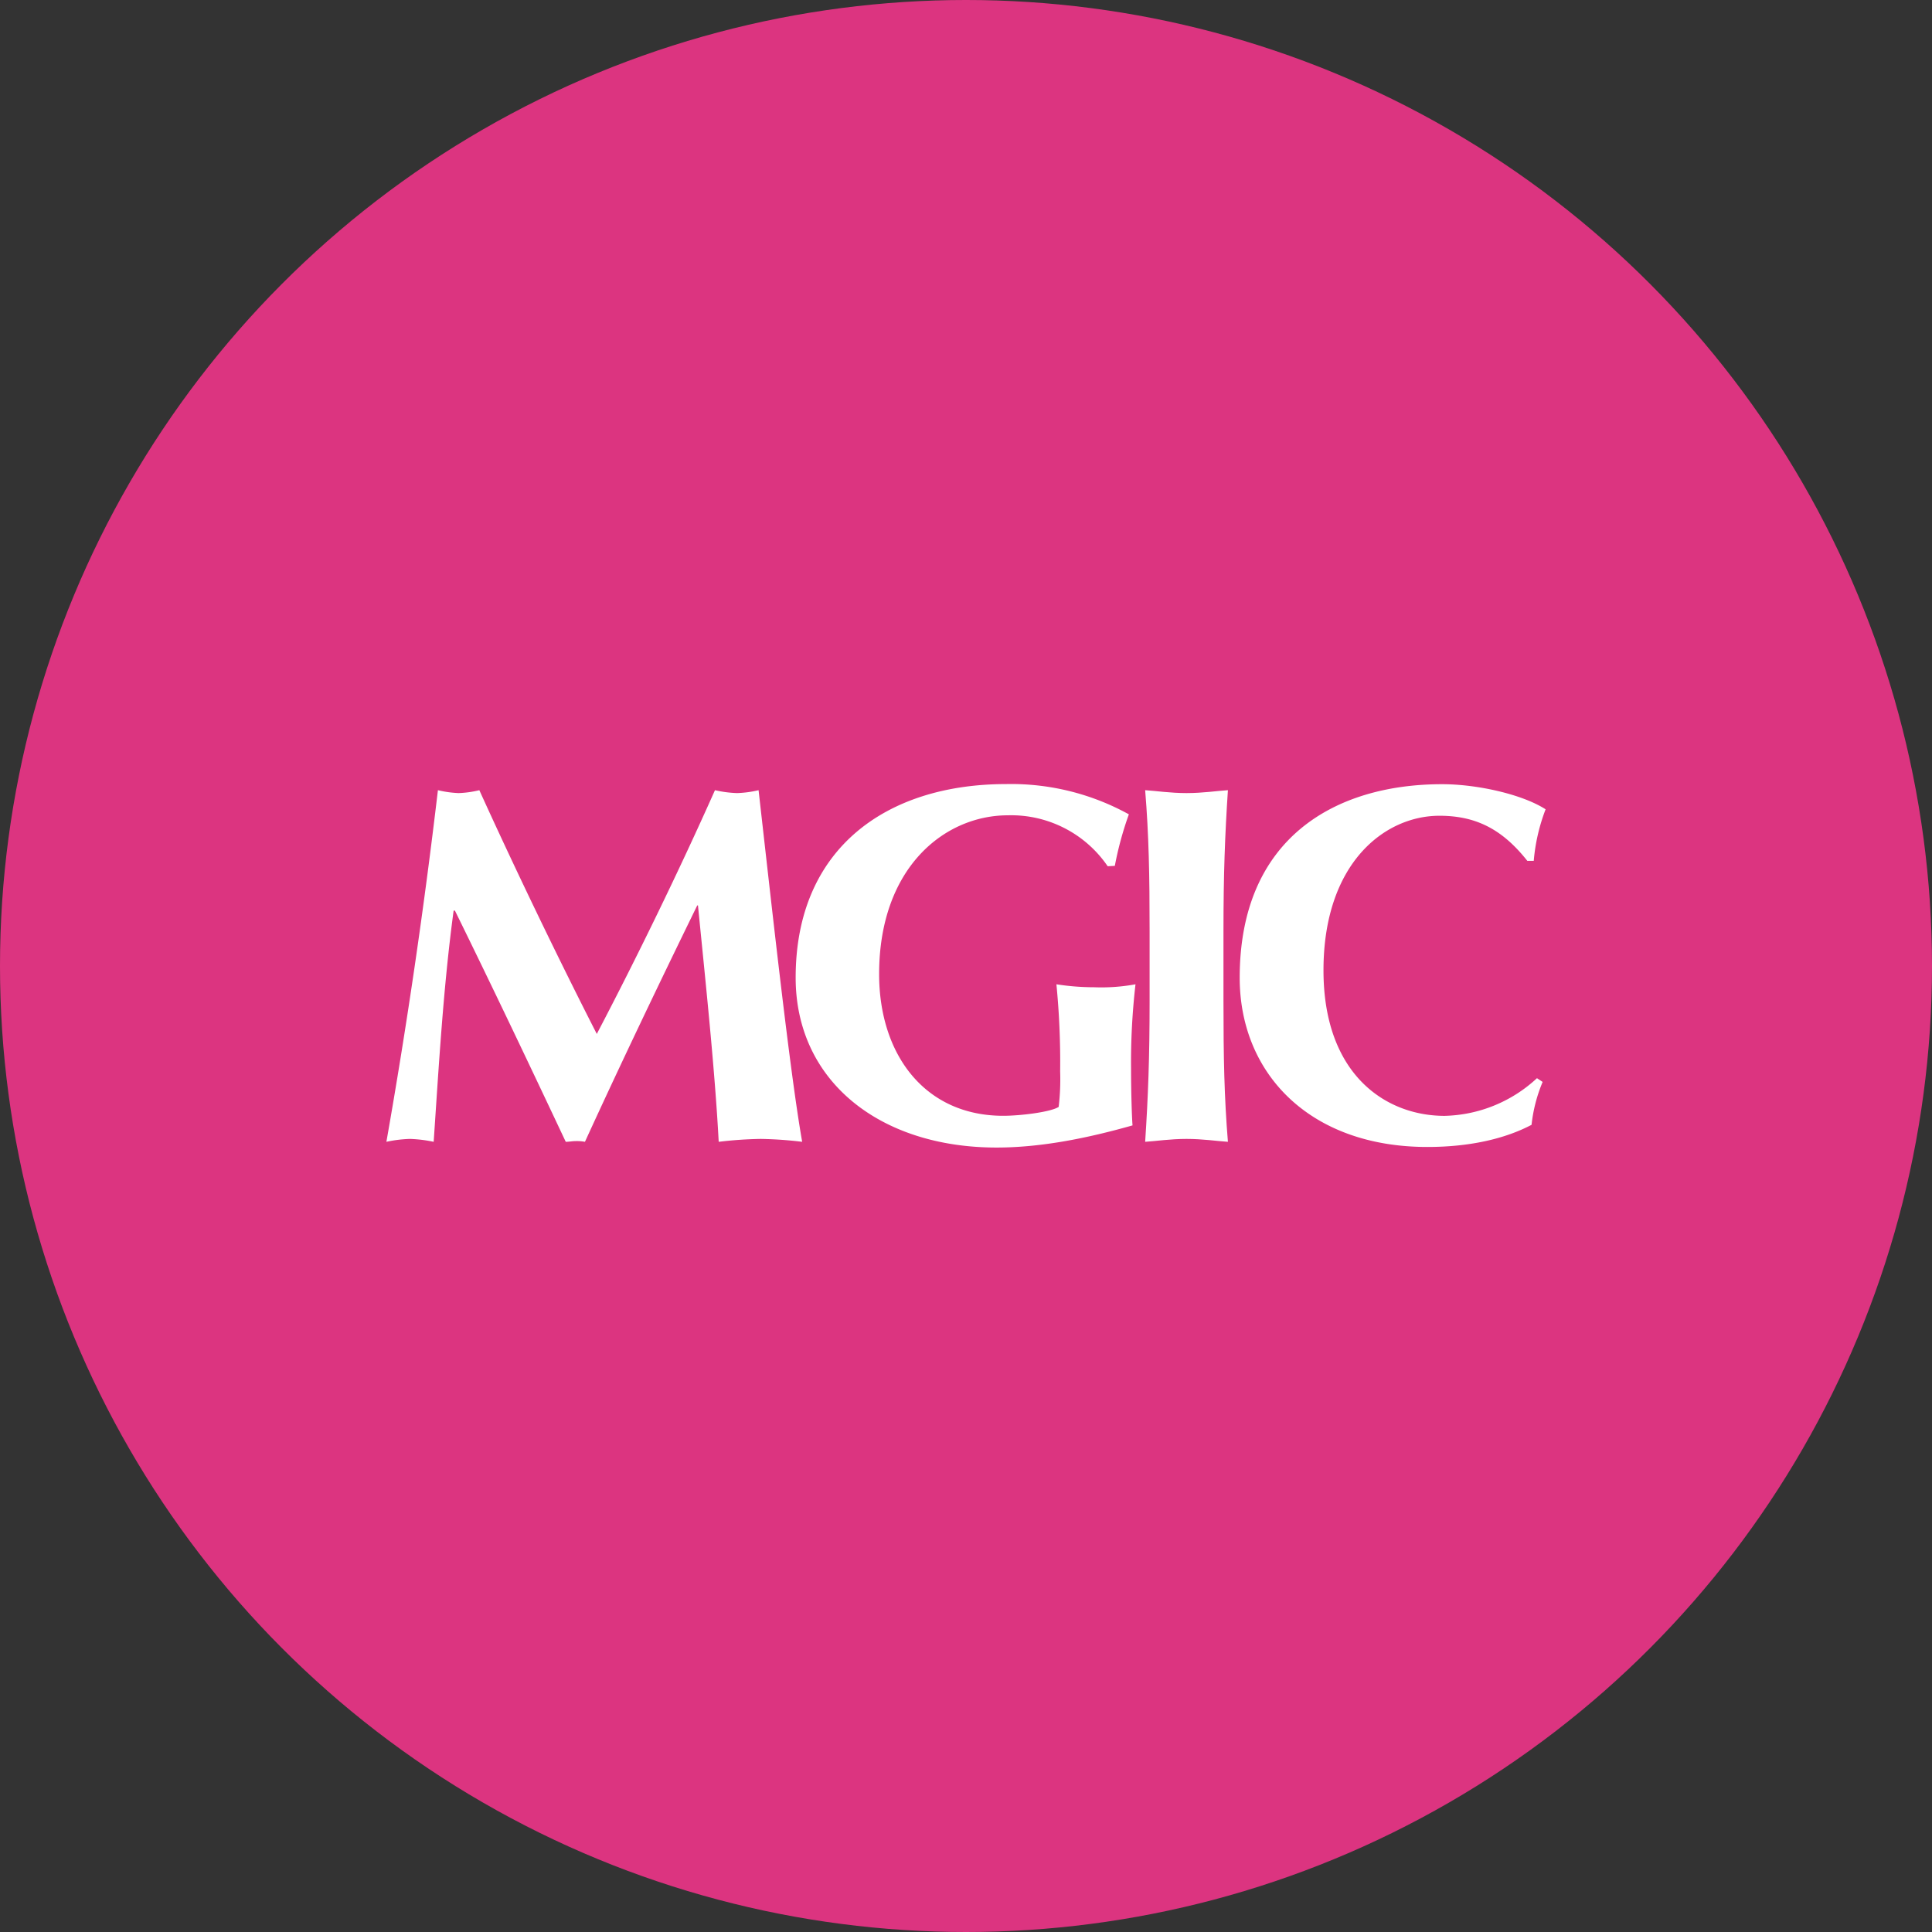 <?xml version='1.0' encoding='utf-8'?>
<svg xmlns="http://www.w3.org/2000/svg" id="Layer_1" data-name="Layer 1" viewBox="0 0 300 300" width="300" height="300"><rect x="0" y="0" width="300" height="300" fill="#333333" stroke="none"/><defs><clipPath id="bz_circular_clip"><circle cx="150.0" cy="150.0" r="150.0" /></clipPath></defs><g clip-path="url(#bz_circular_clip)"><rect x="-1.5" y="-1.5" width="303" height="303" fill="#dc3480" /><path d="M70.44,141.4c-1.61,11.93-2.29,24-3.1,35.9a21.23,21.23,0,0,0-3.67-.45,20,20,0,0,0-3.67.45c3.21-18.24,5.85-36.36,8-54.6a16.61,16.61,0,0,0,3.21.45,15.51,15.51,0,0,0,3.22-.45c5.73,12.62,12.5,26.61,18.24,37.85,6.19-11.81,12.73-25.23,18.35-37.85a17.73,17.73,0,0,0,3.44.45,16.56,16.56,0,0,0,3.33-.45c2.07,18.24,4.82,43.48,6.77,54.6a60.4,60.4,0,0,0-6.43-.45,62.1,62.1,0,0,0-6.53.45c-.58-11-2-24.43-3.22-36.71h-.11c-6,12.28-11.82,24.44-17.44,36.71a6.8,6.8,0,0,0-1.49-.11c-.46,0-1,.11-1.49.11-5.62-11.93-11.36-24-17.21-35.9Z" fill="#fff" /><path d="M172,134.51a18.14,18.14,0,0,0-15.49-7.91c-9.86,0-20,8.14-20,24.66,0,12.51,7.11,22,19.27,22,2.64,0,7.35-.57,8.61-1.38a36.36,36.36,0,0,0,.23-5.5,124.23,124.23,0,0,0-.58-13.54,38,38,0,0,0,5.85.46,29.29,29.29,0,0,0,6.43-.46,105.72,105.72,0,0,0-.69,13.19c0,3.33.12,7.46.23,8.72-6.88,1.95-14.11,3.44-21.11,3.44-18.13,0-31.2-10.32-31.2-26.38,0-20.08,14.11-30.06,32.69-30.06a37.81,37.81,0,0,1,19.05,4.7,52.06,52.06,0,0,0-2.18,8Z" fill="#fff" /><path d="M178.51,144.61c0-8.84-.12-14.92-.69-21.91,1.72.11,3.9.45,6.42.45s4.71-.34,6.43-.45c-.46,7-.69,13.07-.69,21.91v10.78c0,8.84.12,14.92.69,21.91-1.72-.11-3.9-.45-6.43-.45s-4.7.34-6.42.45c.46-7,.69-13.07.69-21.91Z" fill="#fff" /><path d="M239.54,168a23.72,23.72,0,0,0-1.72,6.66c-4.13,2.18-9.64,3.44-16.18,3.44-18.35,0-29.14-11.48-29.14-26.27,0-21.69,14.8-30.06,31.44-30.06,5.51,0,12.5,1.6,16.06,3.9a29.15,29.15,0,0,0-1.84,8h-1c-3.9-4.93-8-7-13.65-7-8.49,0-18,7.34-18,24,0,16.17,9.64,22.6,18.81,22.6a21.79,21.79,0,0,0,14.34-5.85Z" fill="#fff" /></g></svg>